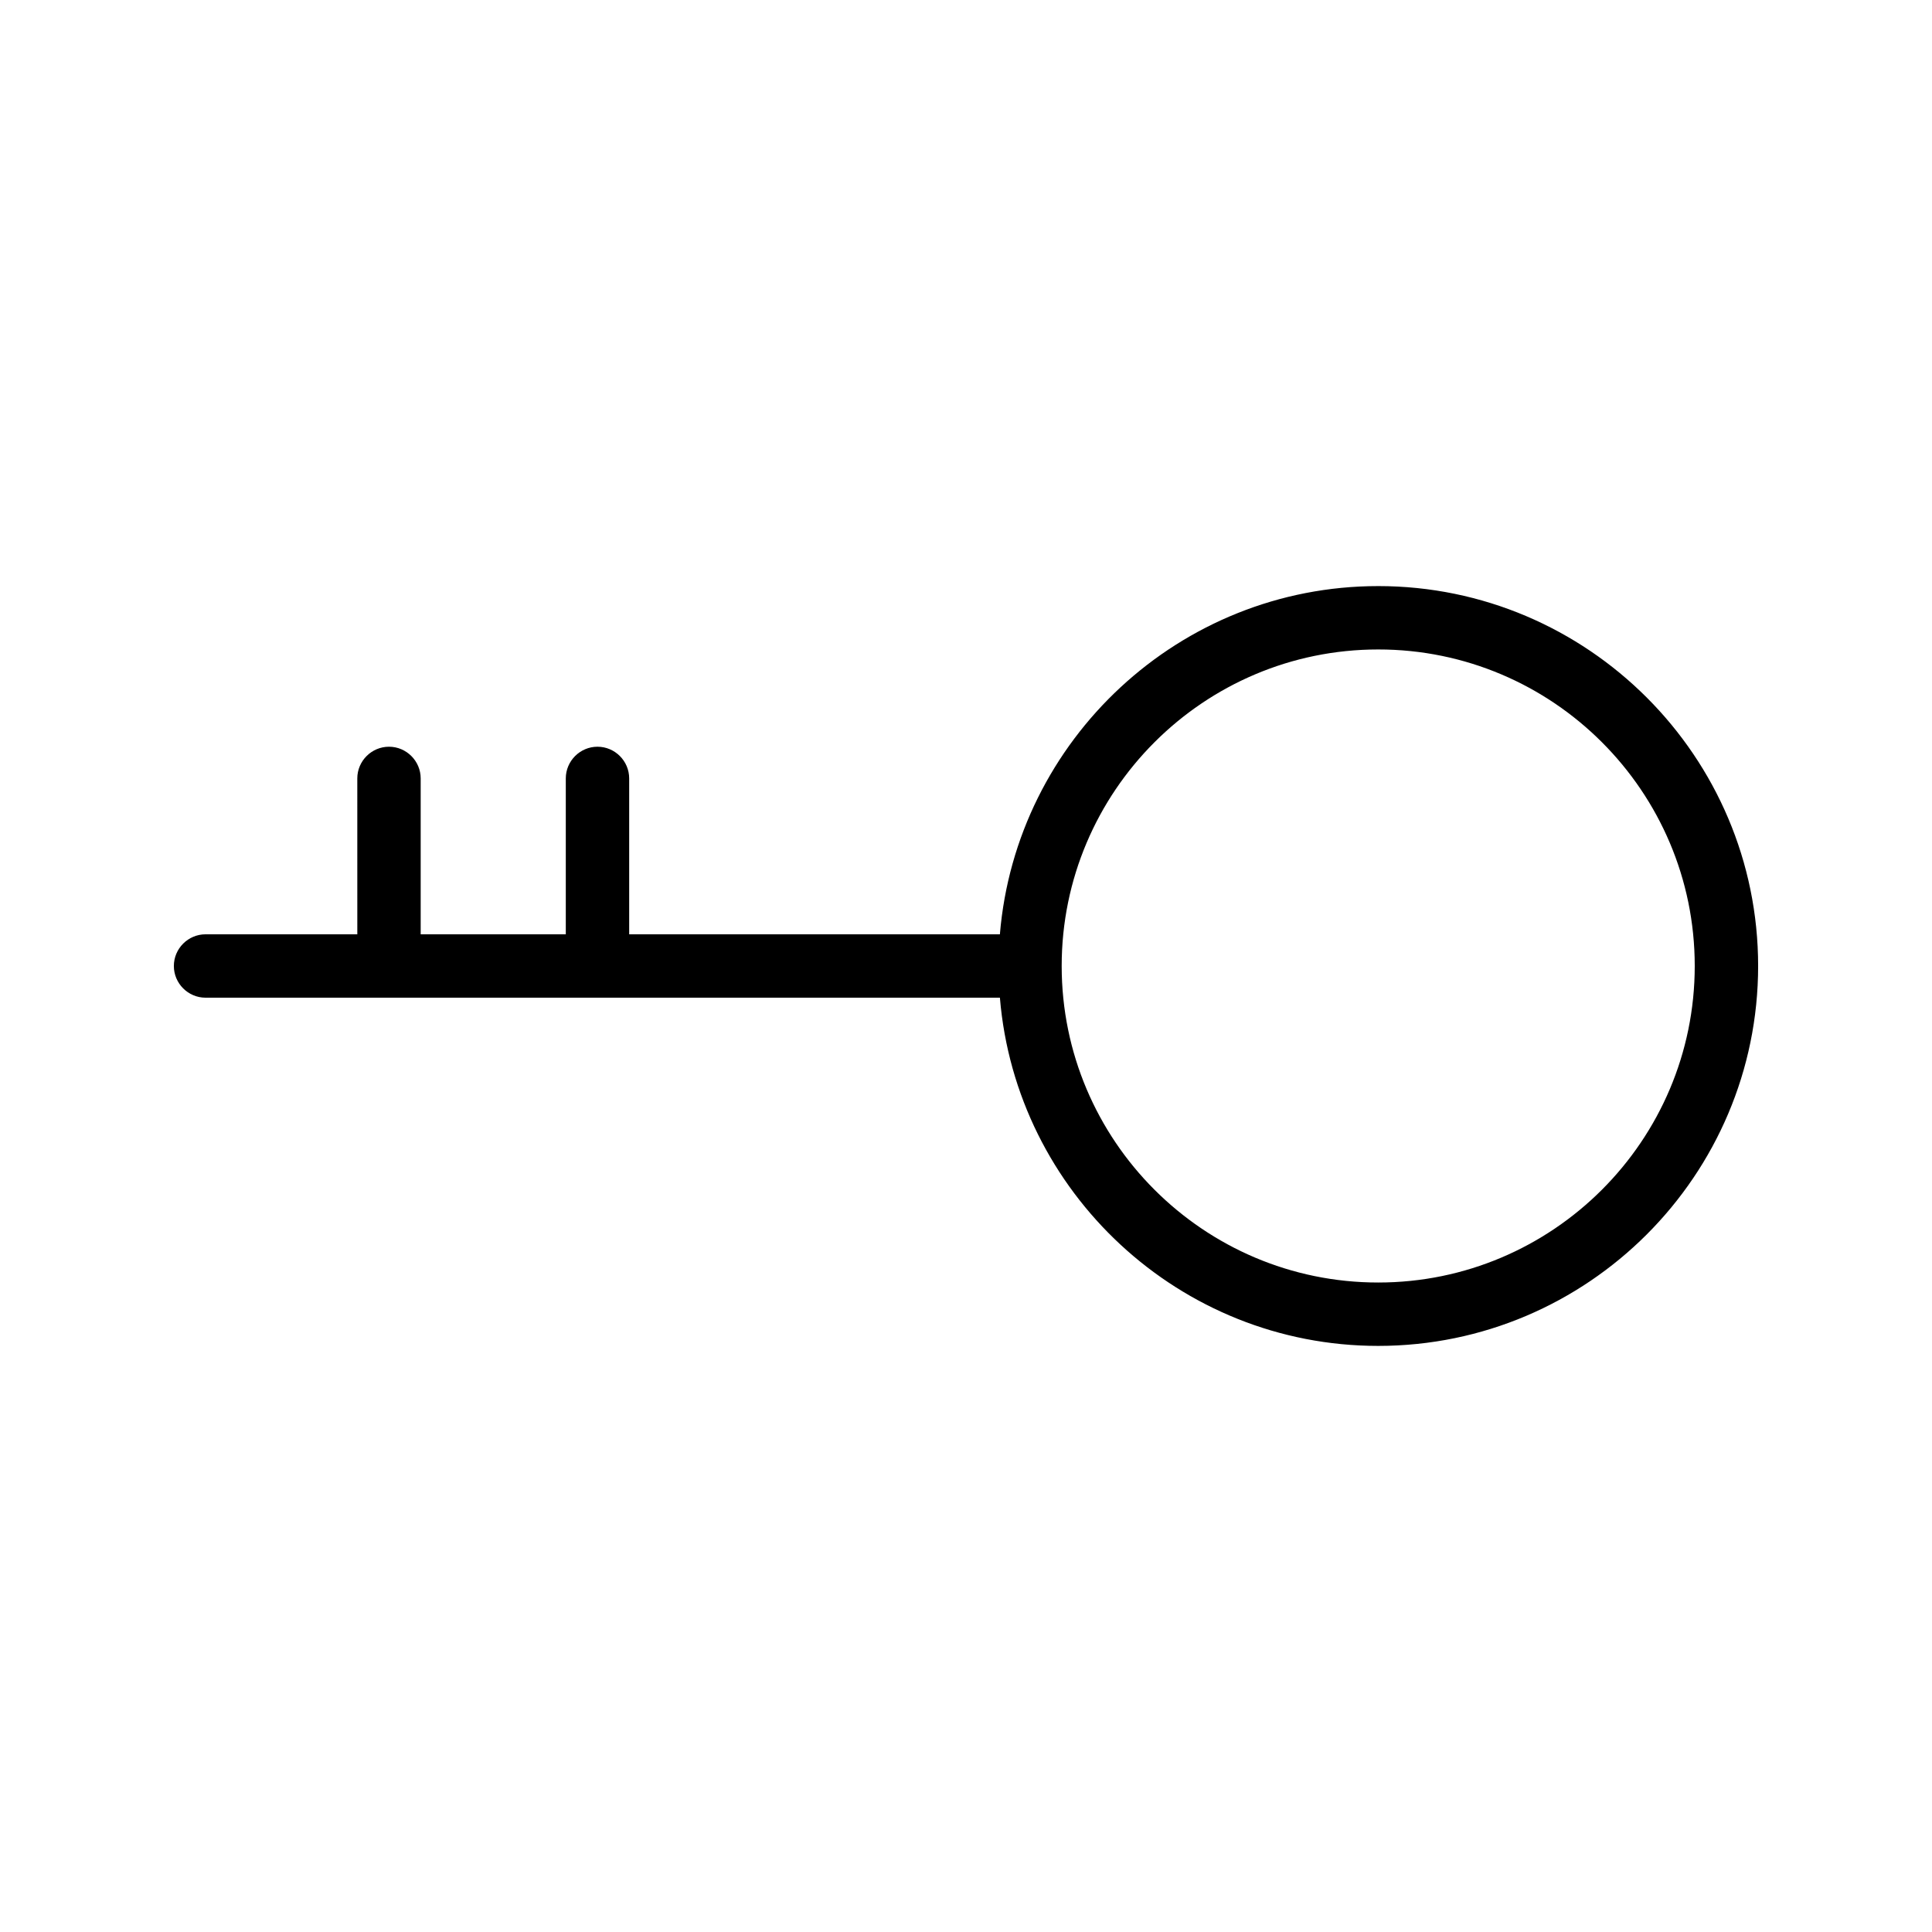 <?xml version="1.0" encoding="UTF-8"?>
<!-- Uploaded to: SVG Repo, www.svgrepo.com, Generator: SVG Repo Mixer Tools -->
<svg fill="#000000" width="800px" height="800px" version="1.1" viewBox="144 144 512 512" xmlns="http://www.w3.org/2000/svg">
 <path d="m509.24 299.32c-52.648 0-95.977 40.723-100.26 92.281h-98.242v-41.312c0-4.617-3.777-8.398-8.398-8.398-4.617 0-8.398 3.777-8.398 8.398v41.312h-38.457v-41.312c0-4.617-3.777-8.398-8.398-8.398-4.617 0-8.398 3.777-8.398 8.398l0.004 41.312h-40.219c-4.617 0-8.398 3.777-8.398 8.398 0 4.617 3.777 8.398 8.398 8.398h210.51c4.281 51.555 47.609 92.281 100.26 92.281 55.504-0.004 100.68-45.18 100.68-100.68 0-55.504-45.172-100.68-100.68-100.68zm0 184.56c-46.266 0-83.883-37.617-83.883-83.883s37.617-83.883 83.883-83.883c46.266-0.004 83.883 37.613 83.883 83.883 0 46.266-37.617 83.883-83.883 83.883z"/>
</svg>